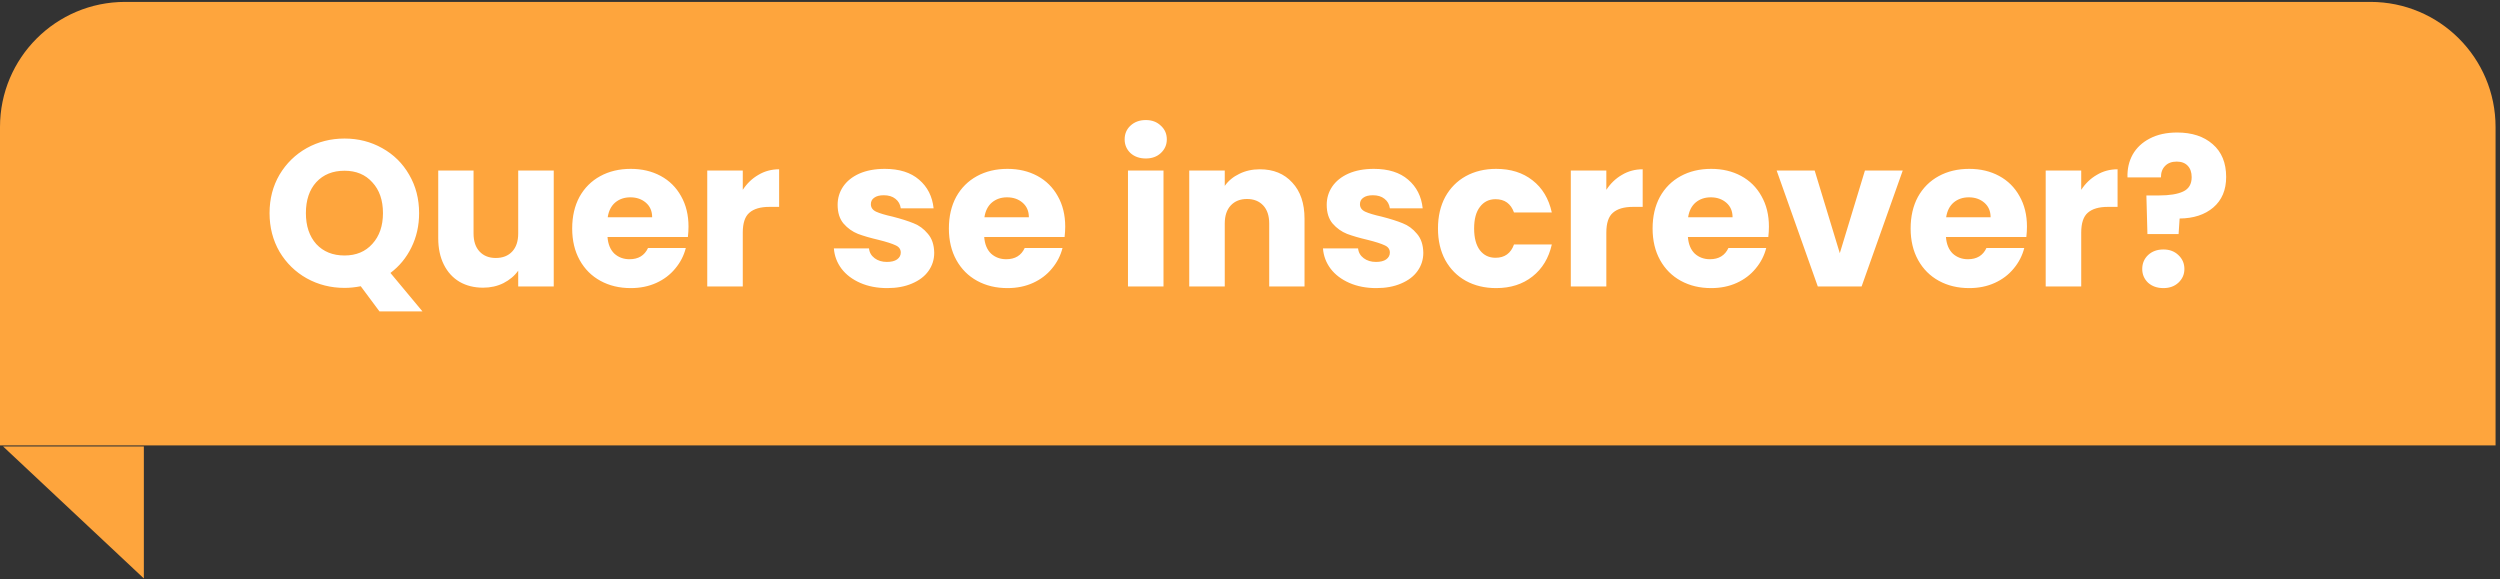 <svg xmlns="http://www.w3.org/2000/svg" width="384" height="89" viewBox="0 0 384 89" fill="none"><rect x="0" y="0" width="384" height="89" fill="#333333" stroke="none"/><path d="M22.096 88.849L0.48 68.582L22.096 68.582V88.849Z" fill="#FEA53D"></path><path d="M0 19.506C0 8.894 8.602 0.292 19.214 0.292H364.104C374.715 0.292 383.318 8.894 383.318 19.506V68.413H0V19.506Z" fill="#FEA53D"></path><path d="M58.281 47.826L55.41 43.965C54.559 44.135 53.729 44.22 52.921 44.22C50.815 44.22 48.879 43.731 47.114 42.753C45.37 41.774 43.976 40.413 42.934 38.669C41.913 36.903 41.403 34.925 41.403 32.734C41.403 30.543 41.913 28.576 42.934 26.831C43.976 25.087 45.37 23.726 47.114 22.747C48.879 21.769 50.815 21.28 52.921 21.28C55.027 21.28 56.952 21.769 58.696 22.747C60.461 23.726 61.844 25.087 62.844 26.831C63.865 28.576 64.375 30.543 64.375 32.734C64.375 34.648 63.982 36.403 63.195 37.999C62.429 39.573 61.355 40.881 59.972 41.923L64.886 47.826H58.281ZM46.986 32.734C46.986 34.712 47.518 36.297 48.581 37.488C49.666 38.658 51.113 39.243 52.921 39.243C54.708 39.243 56.133 38.647 57.196 37.456C58.281 36.265 58.824 34.691 58.824 32.734C58.824 30.756 58.281 29.182 57.196 28.012C56.133 26.821 54.708 26.225 52.921 26.225C51.113 26.225 49.666 26.81 48.581 27.98C47.518 29.15 46.986 30.735 46.986 32.734ZM85.053 26.193V43.997H79.597V41.572C79.044 42.359 78.289 42.997 77.332 43.487C76.396 43.955 75.354 44.188 74.205 44.188C72.844 44.188 71.642 43.891 70.6 43.295C69.558 42.678 68.749 41.795 68.175 40.647C67.601 39.498 67.313 38.148 67.313 36.595V26.193H72.737V35.861C72.737 37.052 73.046 37.977 73.663 38.637C74.28 39.296 75.109 39.626 76.151 39.626C77.215 39.626 78.055 39.296 78.672 38.637C79.289 37.977 79.597 37.052 79.597 35.861V26.193H85.053ZM105.755 34.808C105.755 35.319 105.723 35.85 105.66 36.403H93.312C93.397 37.509 93.748 38.36 94.365 38.956C95.003 39.53 95.779 39.817 96.694 39.817C98.055 39.817 99.002 39.243 99.534 38.094H105.341C105.043 39.264 104.5 40.317 103.713 41.253C102.948 42.189 101.98 42.923 100.81 43.455C99.64 43.986 98.332 44.252 96.885 44.252C95.141 44.252 93.588 43.88 92.227 43.136C90.866 42.391 89.802 41.328 89.036 39.945C88.27 38.562 87.888 36.946 87.888 35.095C87.888 33.245 88.26 31.628 89.004 30.245C89.77 28.863 90.834 27.799 92.195 27.055C93.556 26.31 95.12 25.938 96.885 25.938C98.608 25.938 100.14 26.3 101.48 27.023C102.82 27.746 103.862 28.778 104.607 30.118C105.372 31.458 105.755 33.021 105.755 34.808ZM100.172 33.372C100.172 32.436 99.853 31.692 99.215 31.139C98.576 30.586 97.779 30.309 96.822 30.309C95.907 30.309 95.13 30.575 94.492 31.107C93.876 31.639 93.493 32.394 93.344 33.372H100.172ZM114.09 29.16C114.728 28.182 115.525 27.416 116.483 26.863C117.44 26.289 118.503 26.002 119.673 26.002V31.777H118.174C116.812 31.777 115.791 32.075 115.111 32.67C114.43 33.245 114.09 34.266 114.09 35.733V43.997H108.634V26.193H114.09V29.16ZM136.285 44.252C134.733 44.252 133.35 43.986 132.138 43.455C130.925 42.923 129.968 42.2 129.266 41.285C128.564 40.349 128.171 39.307 128.085 38.158H133.478C133.541 38.775 133.829 39.275 134.339 39.658C134.85 40.041 135.477 40.232 136.222 40.232C136.902 40.232 137.423 40.105 137.785 39.849C138.168 39.573 138.359 39.222 138.359 38.796C138.359 38.286 138.093 37.913 137.562 37.68C137.03 37.424 136.168 37.148 134.977 36.85C133.701 36.552 132.637 36.244 131.787 35.925C130.936 35.584 130.202 35.063 129.585 34.361C128.968 33.638 128.66 32.67 128.66 31.458C128.66 30.437 128.936 29.512 129.489 28.682C130.064 27.831 130.893 27.161 131.978 26.672C133.084 26.183 134.392 25.938 135.903 25.938C138.136 25.938 139.891 26.491 141.167 27.597C142.465 28.703 143.209 30.171 143.401 32H138.359C138.274 31.383 137.998 30.894 137.53 30.532C137.083 30.171 136.488 29.99 135.743 29.99C135.105 29.99 134.616 30.118 134.275 30.373C133.935 30.607 133.765 30.937 133.765 31.362C133.765 31.873 134.031 32.255 134.562 32.511C135.116 32.766 135.966 33.021 137.115 33.276C138.434 33.617 139.508 33.957 140.338 34.297C141.167 34.617 141.89 35.148 142.507 35.893C143.145 36.616 143.475 37.594 143.496 38.828C143.496 39.87 143.199 40.806 142.603 41.636C142.029 42.444 141.188 43.082 140.082 43.55C138.998 44.018 137.732 44.252 136.285 44.252ZM163.617 34.808C163.617 35.319 163.585 35.85 163.521 36.403H151.174C151.259 37.509 151.61 38.36 152.227 38.956C152.865 39.53 153.641 39.817 154.556 39.817C155.917 39.817 156.864 39.243 157.395 38.094H163.202C162.905 39.264 162.362 40.317 161.575 41.253C160.809 42.189 159.842 42.923 158.672 43.455C157.502 43.986 156.194 44.252 154.747 44.252C153.003 44.252 151.45 43.88 150.089 43.136C148.727 42.391 147.664 41.328 146.898 39.945C146.132 38.562 145.749 36.946 145.749 35.095C145.749 33.245 146.122 31.628 146.866 30.245C147.632 28.863 148.696 27.799 150.057 27.055C151.418 26.31 152.982 25.938 154.747 25.938C156.47 25.938 158.002 26.3 159.342 27.023C160.682 27.746 161.724 28.778 162.469 30.118C163.234 31.458 163.617 33.021 163.617 34.808ZM158.034 33.372C158.034 32.436 157.714 31.692 157.076 31.139C156.438 30.586 155.641 30.309 154.683 30.309C153.769 30.309 152.992 30.575 152.354 31.107C151.737 31.639 151.354 32.394 151.206 33.372H158.034ZM176.001 24.343C175.044 24.343 174.257 24.066 173.64 23.513C173.044 22.939 172.746 22.237 172.746 21.407C172.746 20.556 173.044 19.854 173.64 19.301C174.257 18.727 175.044 18.44 176.001 18.44C176.937 18.44 177.703 18.727 178.298 19.301C178.915 19.854 179.223 20.556 179.223 21.407C179.223 22.237 178.915 22.939 178.298 23.513C177.703 24.066 176.937 24.343 176.001 24.343ZM178.713 26.193V43.997H173.257V26.193H178.713ZM193.515 26.002C195.6 26.002 197.259 26.682 198.493 28.044C199.748 29.384 200.375 31.234 200.375 33.596V43.997H194.951V34.329C194.951 33.138 194.642 32.213 194.026 31.553C193.409 30.894 192.579 30.564 191.537 30.564C190.495 30.564 189.665 30.894 189.048 31.553C188.431 32.213 188.123 33.138 188.123 34.329V43.997H182.667V26.193H188.123V28.554C188.676 27.767 189.42 27.15 190.356 26.704C191.292 26.236 192.345 26.002 193.515 26.002ZM211.409 44.252C209.856 44.252 208.474 43.986 207.261 43.455C206.049 42.923 205.092 42.2 204.39 41.285C203.688 40.349 203.294 39.307 203.209 38.158H208.601C208.665 38.775 208.952 39.275 209.463 39.658C209.973 40.041 210.601 40.232 211.345 40.232C212.026 40.232 212.547 40.105 212.909 39.849C213.292 39.573 213.483 39.222 213.483 38.796C213.483 38.286 213.217 37.913 212.685 37.68C212.154 37.424 211.292 37.148 210.101 36.85C208.825 36.552 207.761 36.244 206.91 35.925C206.06 35.584 205.326 35.063 204.709 34.361C204.092 33.638 203.784 32.67 203.784 31.458C203.784 30.437 204.06 29.512 204.613 28.682C205.187 27.831 206.017 27.161 207.102 26.672C208.208 26.183 209.516 25.938 211.026 25.938C213.26 25.938 215.015 26.491 216.291 27.597C217.588 28.703 218.333 30.171 218.524 32H213.483C213.398 31.383 213.122 30.894 212.654 30.532C212.207 30.171 211.611 29.99 210.867 29.99C210.229 29.99 209.739 30.118 209.399 30.373C209.059 30.607 208.889 30.937 208.889 31.362C208.889 31.873 209.155 32.255 209.686 32.511C210.239 32.766 211.09 33.021 212.239 33.276C213.558 33.617 214.632 33.957 215.461 34.297C216.291 34.617 217.014 35.148 217.631 35.893C218.269 36.616 218.599 37.594 218.62 38.828C218.62 39.87 218.322 40.806 217.727 41.636C217.152 42.444 216.312 43.082 215.206 43.55C214.121 44.018 212.856 44.252 211.409 44.252ZM220.873 35.095C220.873 33.245 221.246 31.628 221.99 30.245C222.756 28.863 223.809 27.799 225.149 27.055C226.51 26.31 228.063 25.938 229.807 25.938C232.041 25.938 233.902 26.523 235.391 27.693C236.901 28.863 237.89 30.511 238.358 32.638H232.551C232.062 31.277 231.115 30.596 229.711 30.596C228.712 30.596 227.914 30.99 227.318 31.777C226.723 32.543 226.425 33.649 226.425 35.095C226.425 36.542 226.723 37.658 227.318 38.445C227.914 39.211 228.712 39.594 229.711 39.594C231.115 39.594 232.062 38.913 232.551 37.552H238.358C237.89 39.636 236.901 41.274 235.391 42.466C233.881 43.657 232.019 44.252 229.807 44.252C228.063 44.252 226.51 43.88 225.149 43.136C223.809 42.391 222.756 41.328 221.99 39.945C221.246 38.562 220.873 36.946 220.873 35.095ZM246.733 29.16C247.371 28.182 248.168 27.416 249.126 26.863C250.083 26.289 251.146 26.002 252.316 26.002V31.777H250.817C249.455 31.777 248.434 32.075 247.754 32.67C247.073 33.245 246.733 34.266 246.733 35.733V43.997H241.277V26.193H246.733V29.16ZM271.707 34.808C271.707 35.319 271.675 35.85 271.611 36.403H259.263C259.348 37.509 259.699 38.36 260.316 38.956C260.954 39.53 261.731 39.817 262.645 39.817C264.007 39.817 264.953 39.243 265.485 38.094H271.292C270.994 39.264 270.452 40.317 269.665 41.253C268.899 42.189 267.931 42.923 266.761 43.455C265.592 43.986 264.283 44.252 262.837 44.252C261.093 44.252 259.54 43.88 258.179 43.136C256.817 42.391 255.754 41.328 254.988 39.945C254.222 38.562 253.839 36.946 253.839 35.095C253.839 33.245 254.211 31.628 254.956 30.245C255.722 28.863 256.785 27.799 258.147 27.055C259.508 26.31 261.071 25.938 262.837 25.938C264.56 25.938 266.091 26.3 267.431 27.023C268.772 27.746 269.814 28.778 270.558 30.118C271.324 31.458 271.707 33.021 271.707 34.808ZM266.123 33.372C266.123 32.436 265.804 31.692 265.166 31.139C264.528 30.586 263.73 30.309 262.773 30.309C261.858 30.309 261.082 30.575 260.444 31.107C259.827 31.639 259.444 32.394 259.295 33.372H266.123ZM282.594 38.892L286.454 26.193H292.261L285.944 43.997H279.212L272.894 26.193H278.733L282.594 38.892ZM311.341 34.808C311.341 35.319 311.309 35.85 311.245 36.403H298.897C298.982 37.509 299.333 38.36 299.95 38.956C300.588 39.53 301.365 39.817 302.279 39.817C303.641 39.817 304.587 39.243 305.119 38.094H310.926C310.628 39.264 310.086 40.317 309.299 41.253C308.533 42.189 307.565 42.923 306.395 43.455C305.225 43.986 303.917 44.252 302.471 44.252C300.727 44.252 299.174 43.88 297.812 43.136C296.451 42.391 295.388 41.328 294.622 39.945C293.856 38.562 293.473 36.946 293.473 35.095C293.473 33.245 293.845 31.628 294.59 30.245C295.356 28.863 296.419 27.799 297.781 27.055C299.142 26.31 300.705 25.938 302.471 25.938C304.194 25.938 305.725 26.3 307.065 27.023C308.405 27.746 309.448 28.778 310.192 30.118C310.958 31.458 311.341 33.021 311.341 34.808ZM305.757 33.372C305.757 32.436 305.438 31.692 304.8 31.139C304.162 30.586 303.364 30.309 302.407 30.309C301.492 30.309 300.716 30.575 300.078 31.107C299.461 31.639 299.078 32.394 298.929 33.372H305.757ZM319.675 29.16C320.313 28.182 321.111 27.416 322.068 26.863C323.025 26.289 324.089 26.002 325.259 26.002V31.777H323.759C322.398 31.777 321.377 32.075 320.696 32.67C320.016 33.245 319.675 34.266 319.675 35.733V43.997H314.219V26.193H319.675V29.16ZM334.408 20.354C336.684 20.354 338.502 20.95 339.864 22.141C341.246 23.332 341.938 25.013 341.938 27.182C341.938 29.182 341.278 30.745 339.959 31.873C338.662 32.979 336.939 33.542 334.79 33.564L334.631 35.957H329.845L329.685 30.022H331.6C333.238 30.022 334.482 29.82 335.333 29.416C336.205 29.012 336.641 28.278 336.641 27.214C336.641 26.47 336.439 25.885 336.035 25.459C335.631 25.034 335.067 24.821 334.344 24.821C333.578 24.821 332.982 25.045 332.557 25.491C332.132 25.917 331.919 26.502 331.919 27.246H326.782C326.739 25.949 327.005 24.779 327.58 23.736C328.175 22.694 329.047 21.875 330.196 21.28C331.366 20.663 332.77 20.354 334.408 20.354ZM332.302 44.252C331.345 44.252 330.558 43.976 329.941 43.423C329.345 42.848 329.047 42.147 329.047 41.317C329.047 40.466 329.345 39.754 329.941 39.179C330.558 38.605 331.345 38.318 332.302 38.318C333.238 38.318 334.003 38.605 334.599 39.179C335.216 39.754 335.524 40.466 335.524 41.317C335.524 42.147 335.216 42.848 334.599 43.423C334.003 43.976 333.238 44.252 332.302 44.252Z" fill="white"></path></svg>